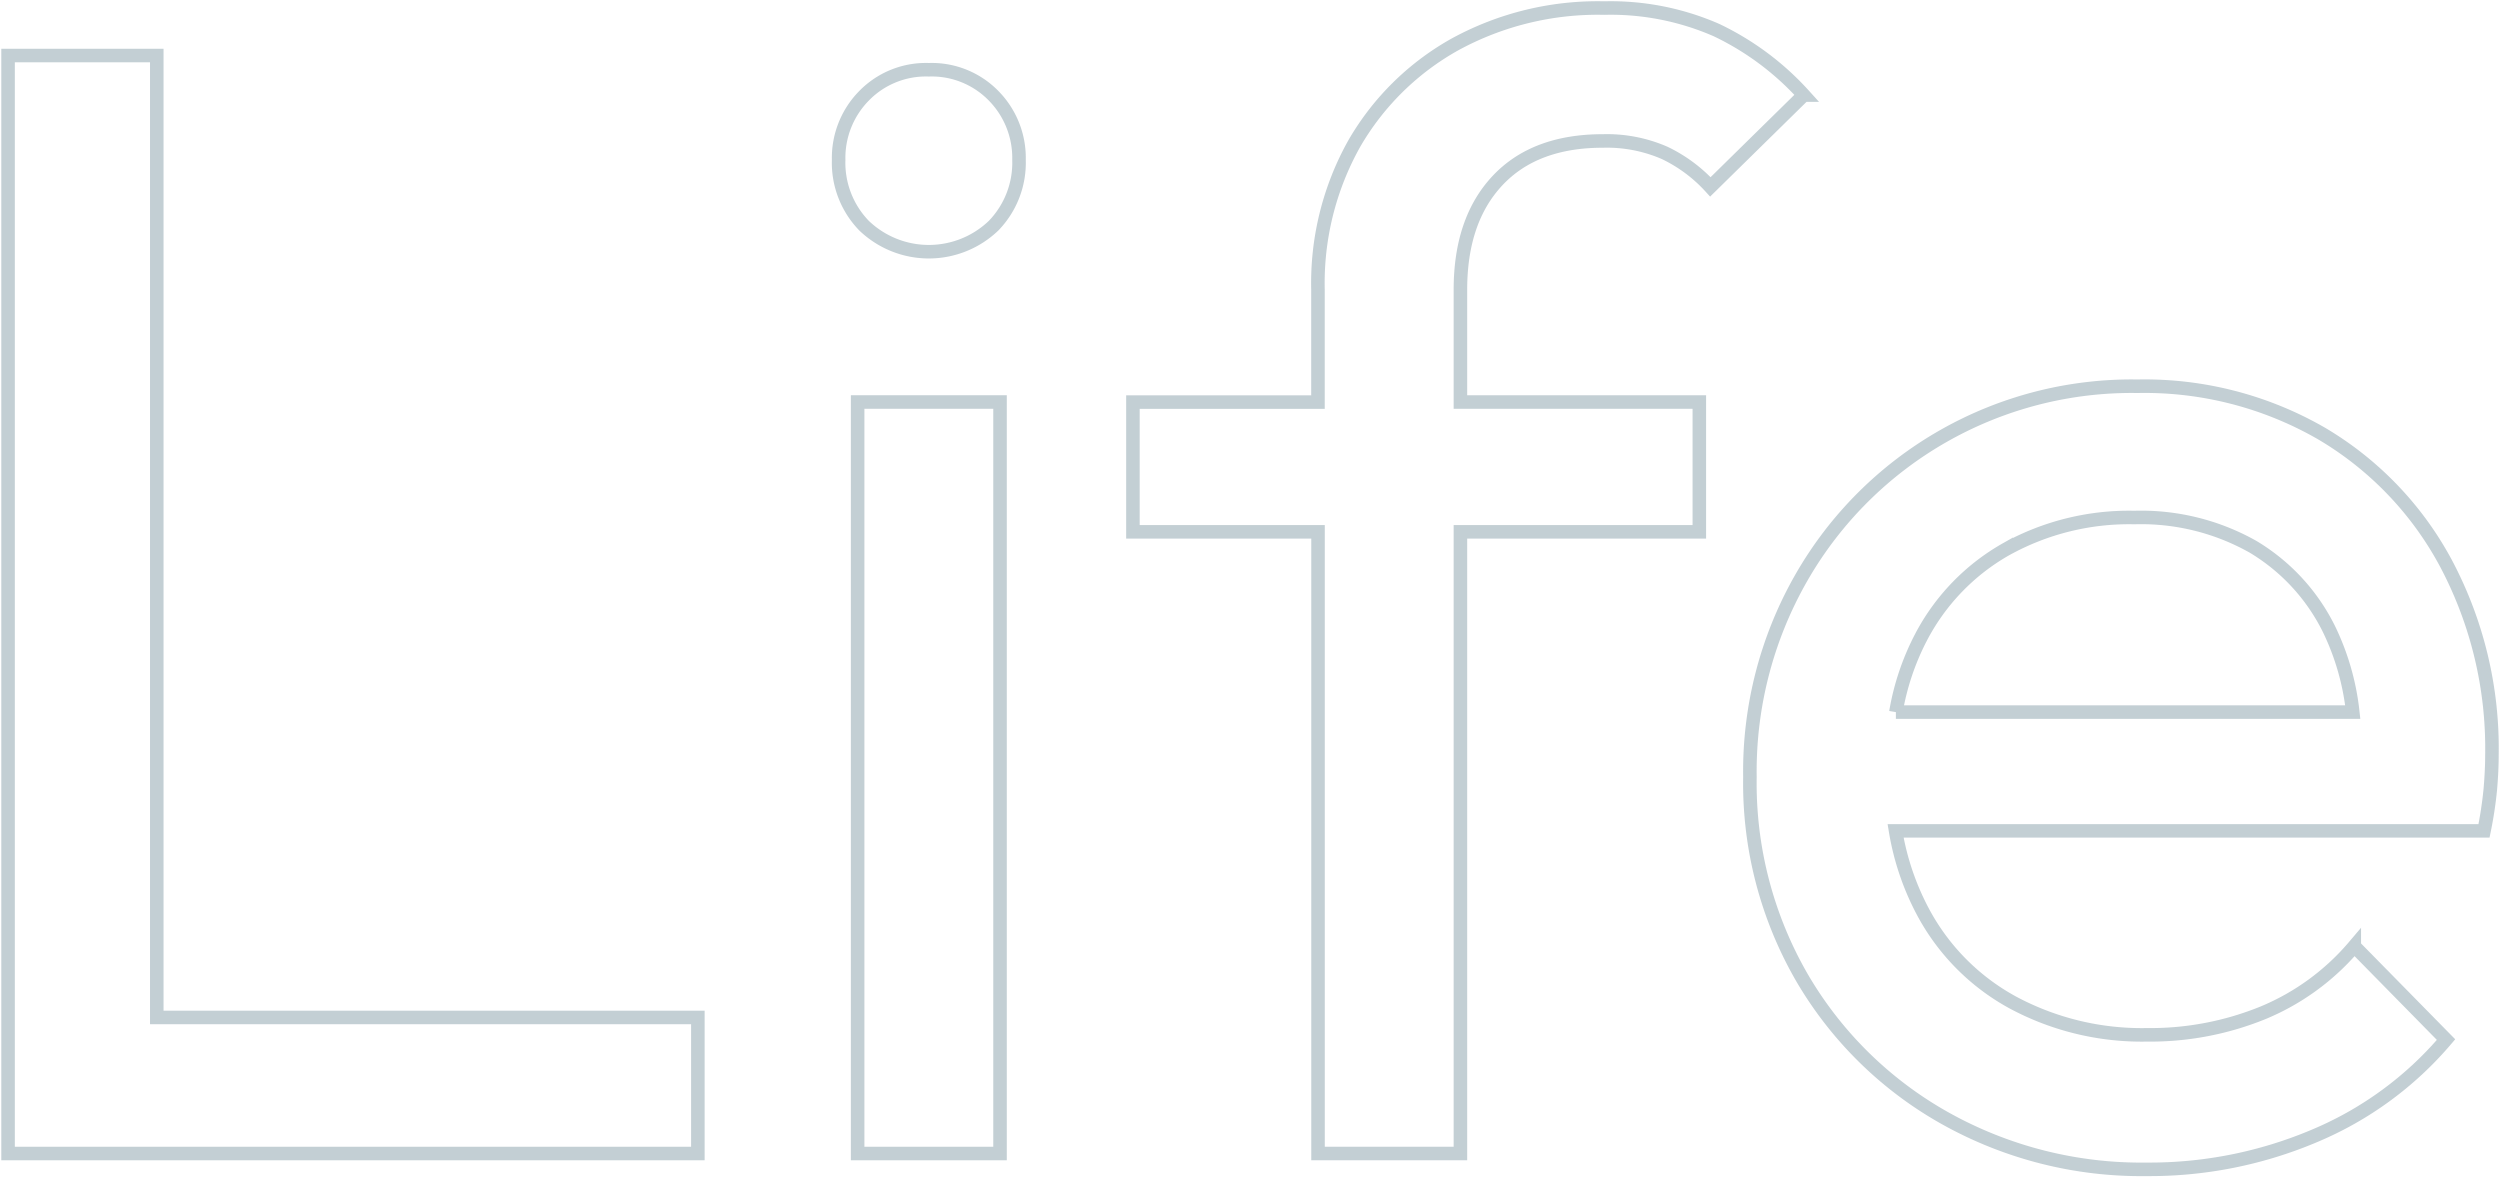 <svg xmlns="http://www.w3.org/2000/svg" xmlns:xlink="http://www.w3.org/1999/xlink" width="184.729" height="87" viewBox="0 0 184.729 87">
  <defs>
    <clipPath id="clip-path">
      <rect id="長方形_23351" data-name="長方形 23351" width="184.729" height="87" fill="none" stroke="#0f3e53" stroke-width="1"/>
    </clipPath>
  </defs>
  <g id="recruit_heading05" transform="translate(0 0)" opacity="0.25">
    <g id="グループ_2209" data-name="グループ 2209" transform="translate(0 0)" clip-path="url(#clip-path)">
      <path id="パス_2860" data-name="パス 2860" d="M11.489,3.442H.5V84.574H51.47V74.52H11.489Z" transform="translate(0.096 0.661)" fill="none" stroke="#0f3e53" stroke-width="1"/>
      <path id="パス_2861" data-name="パス 2861" d="M58.656,4.325a6.381,6.381,0,0,0-4.791,1.928,6.535,6.535,0,0,0-1.872,4.735,6.679,6.679,0,0,0,1.872,4.851,6.915,6.915,0,0,0,9.584,0,6.688,6.688,0,0,0,1.871-4.851,6.544,6.544,0,0,0-1.871-4.735A6.389,6.389,0,0,0,58.656,4.325Z" transform="translate(9.976 0.83)" fill="none" stroke="#0f3e53" stroke-width="1"/>
      <rect id="長方形_23350" data-name="長方形 23350" width="10.522" height="55.53" transform="translate(63.372 29.705)" fill="none" stroke="#0f3e53" stroke-width="1"/>
      <path id="パス_2862" data-name="パス 2862" d="M97.183,13.242q2.746-2.921,7.773-2.922a10.687,10.687,0,0,1,4.56.877,10.983,10.983,0,0,1,3.39,2.514l6.9-6.781a20.715,20.715,0,0,0-6.43-4.794A19.474,19.474,0,0,0,105.074.5,22,22,0,0,0,94.027,3.189,19.665,19.665,0,0,0,86.6,10.5a21.087,21.087,0,0,0-2.69,10.814v8.3H70.237V39.2H83.914V85.139H94.436V39.2h17.653V29.609H94.436v-8.3Q94.436,16.165,97.183,13.242Z" transform="translate(13.477 0.096)" fill="none" stroke="#0f3e53" stroke-width="1"/>
      <path id="パス_2863" data-name="パス 2863" d="M159.984,37.153a24.62,24.62,0,0,0-9.236-9.7,26.158,26.158,0,0,0-13.618-3.507,28.134,28.134,0,0,0-24.842,14.146,28.792,28.792,0,0,0-3.8,14.728,28.685,28.685,0,0,0,3.858,14.847A28.212,28.212,0,0,0,122.867,78.01a29.67,29.67,0,0,0,14.964,3.8,31.234,31.234,0,0,0,12.334-2.455,25.881,25.881,0,0,0,9.761-7.131l-6.781-6.9a17.759,17.759,0,0,1-6.722,4.911,22.057,22.057,0,0,1-8.592,1.636,20.156,20.156,0,0,1-9.937-2.4A16.416,16.416,0,0,1,121.23,62.7a19.478,19.478,0,0,1-1.98-5.9h43.481a28.981,28.981,0,0,0,.468-3.1c.076-.9.117-1.734.117-2.514A29.145,29.145,0,0,0,159.984,37.153Zm-32.557-1.17a18.755,18.755,0,0,1,9.469-2.337,16.826,16.826,0,0,1,8.767,2.162,14.633,14.633,0,0,1,5.611,6.081,18.606,18.606,0,0,1,1.759,6.136h-33.76a18.747,18.747,0,0,1,1.839-5.495A15.972,15.972,0,0,1,127.427,35.982Z" transform="translate(20.817 4.594)" fill="none" stroke="#0f3e53" stroke-width="1"/>
    </g>
  </g>
</svg>
